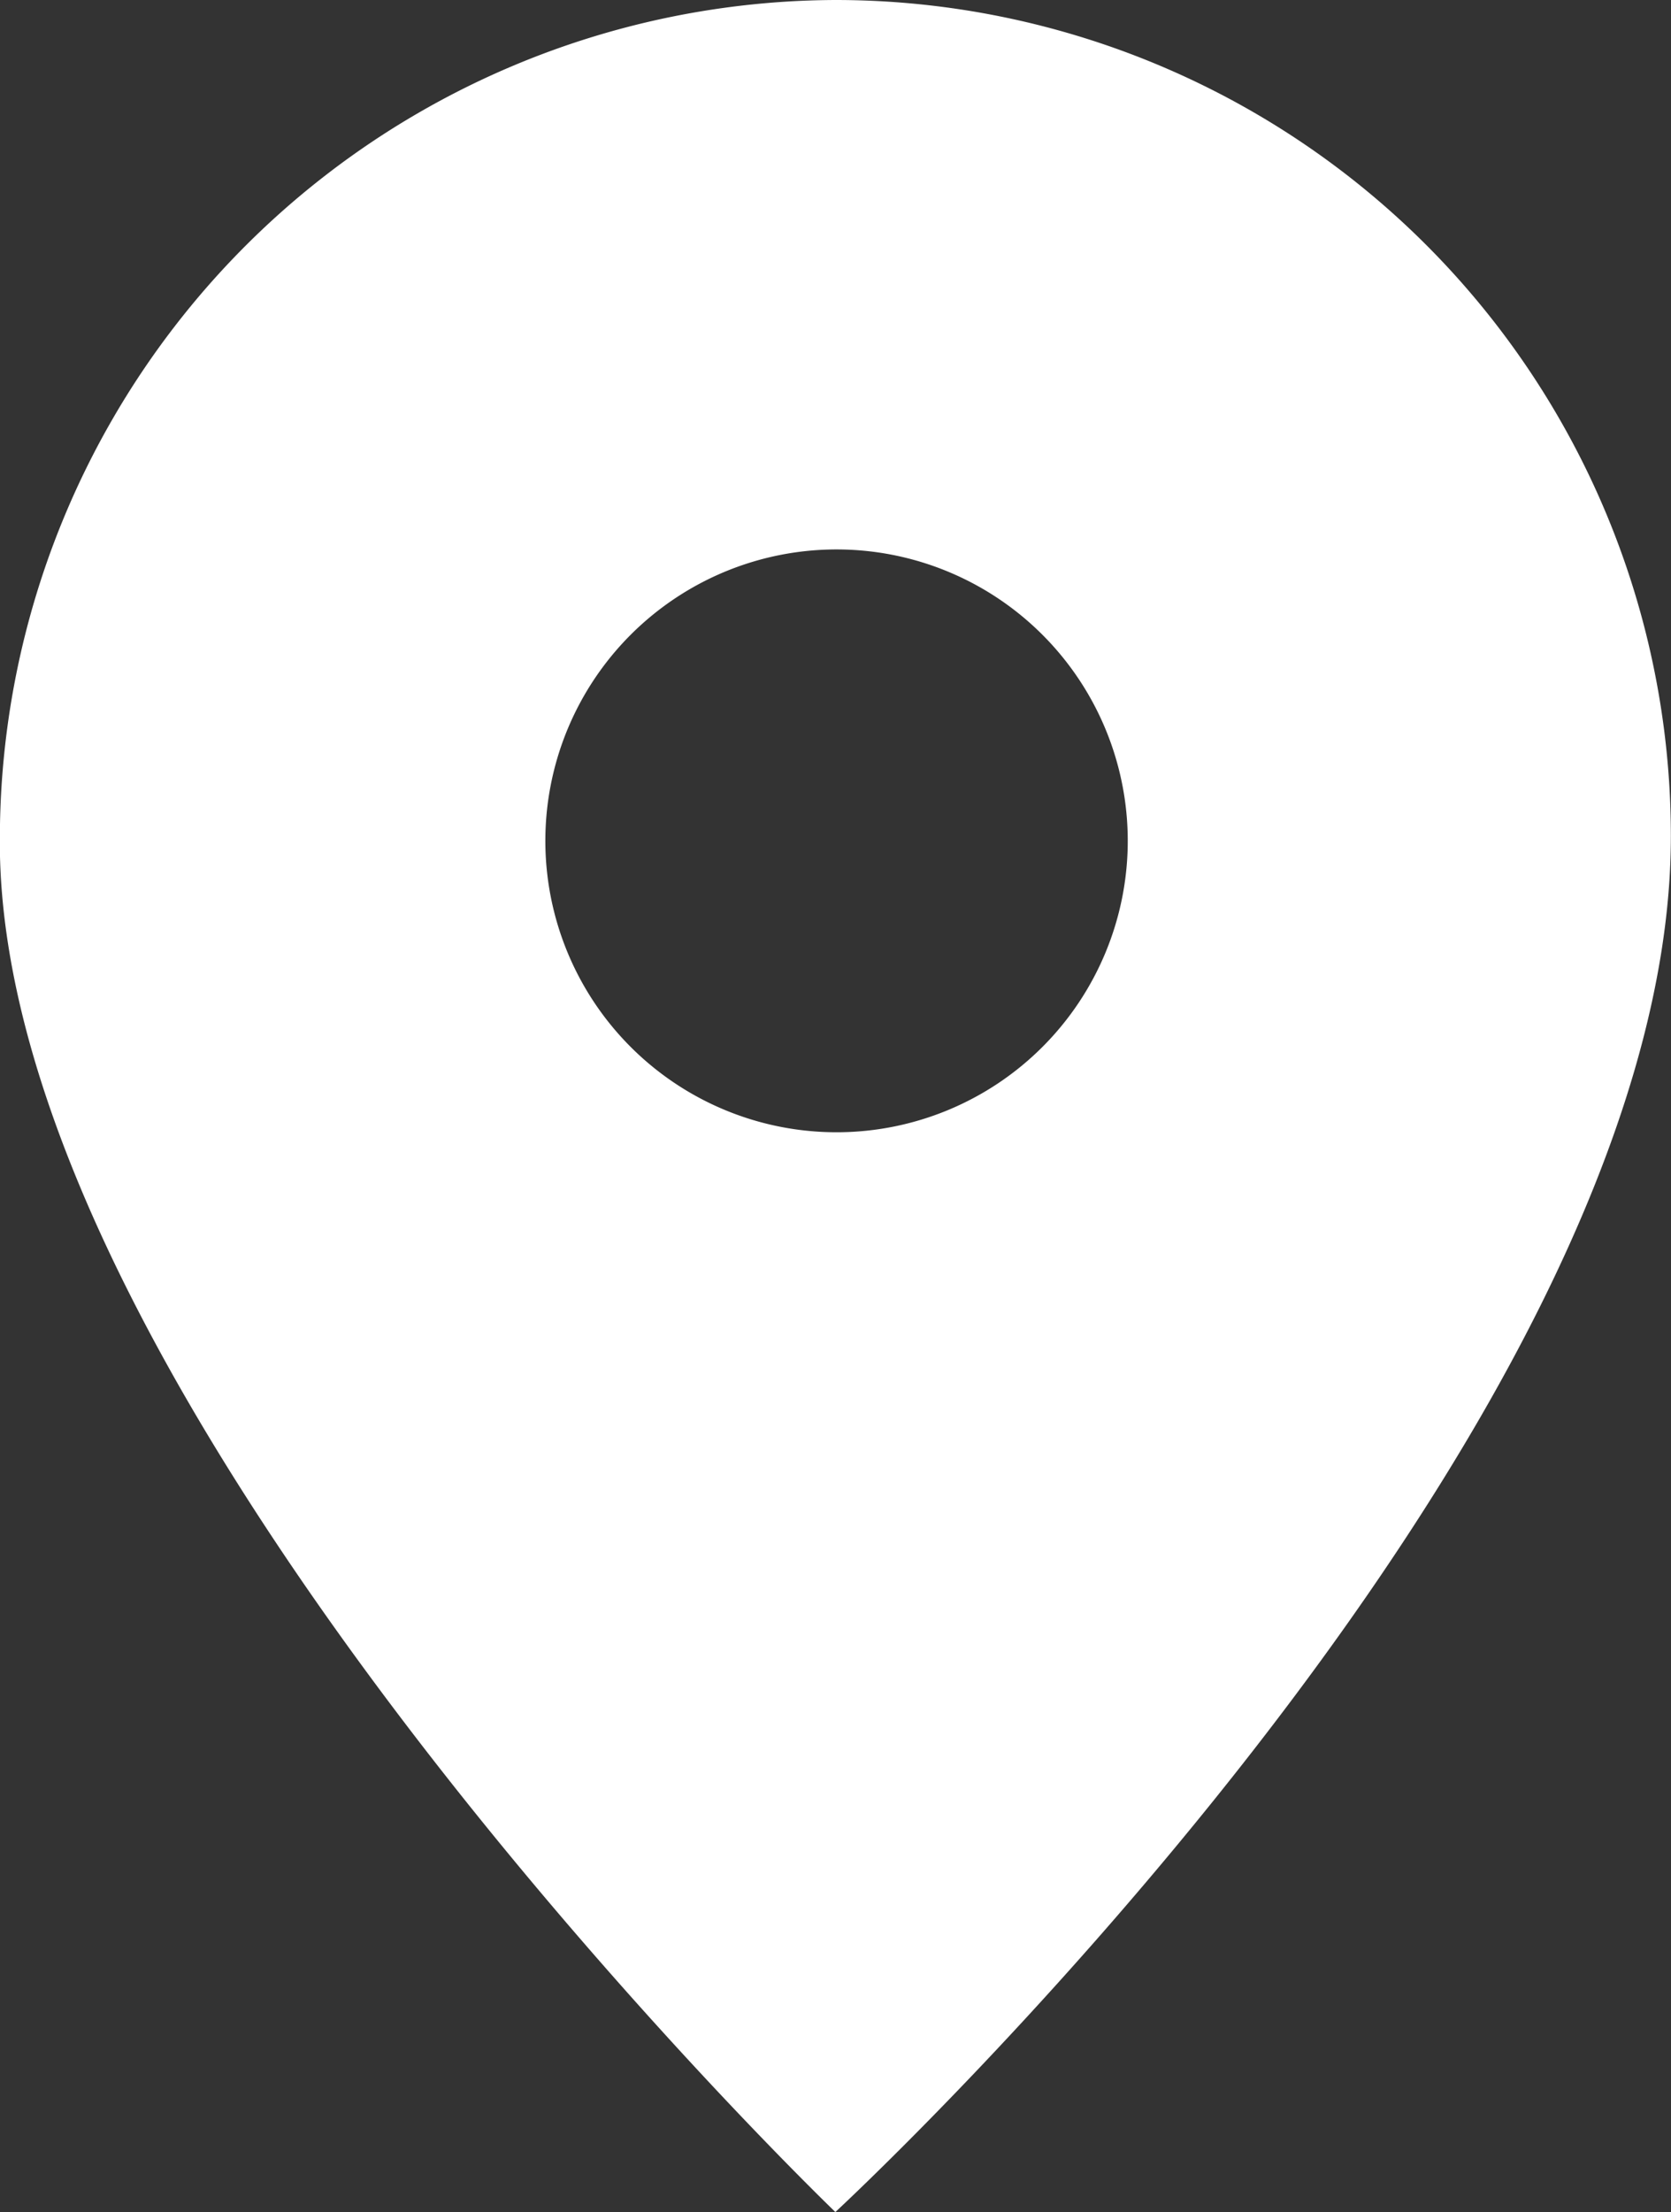 <svg xmlns="http://www.w3.org/2000/svg" width="12.676" height="16.768" viewBox="0 0 12.676 16.768">
  <rect x="0" y="0" width="12.676" height="16.768" fill="#333333" stroke="none"/>
  <g id="Gruppe_23" data-name="Gruppe 23" transform="translate(-105.001 64)">
    <path id="Pfad_10" data-name="Pfad 10" d="M6.339,0A6.362,6.362,0,0,0,0,6.338c-.047,4.3,6.338,10.43,6.338,10.43s6.338-5.852,6.338-10.43A6.338,6.338,0,0,0,6.339,0m.009,8.583A2.209,2.209,0,1,1,8.556,6.374,2.209,2.209,0,0,1,6.348,8.583" transform="translate(105 -64)" fill="#fff"/>
  </g>
</svg>
